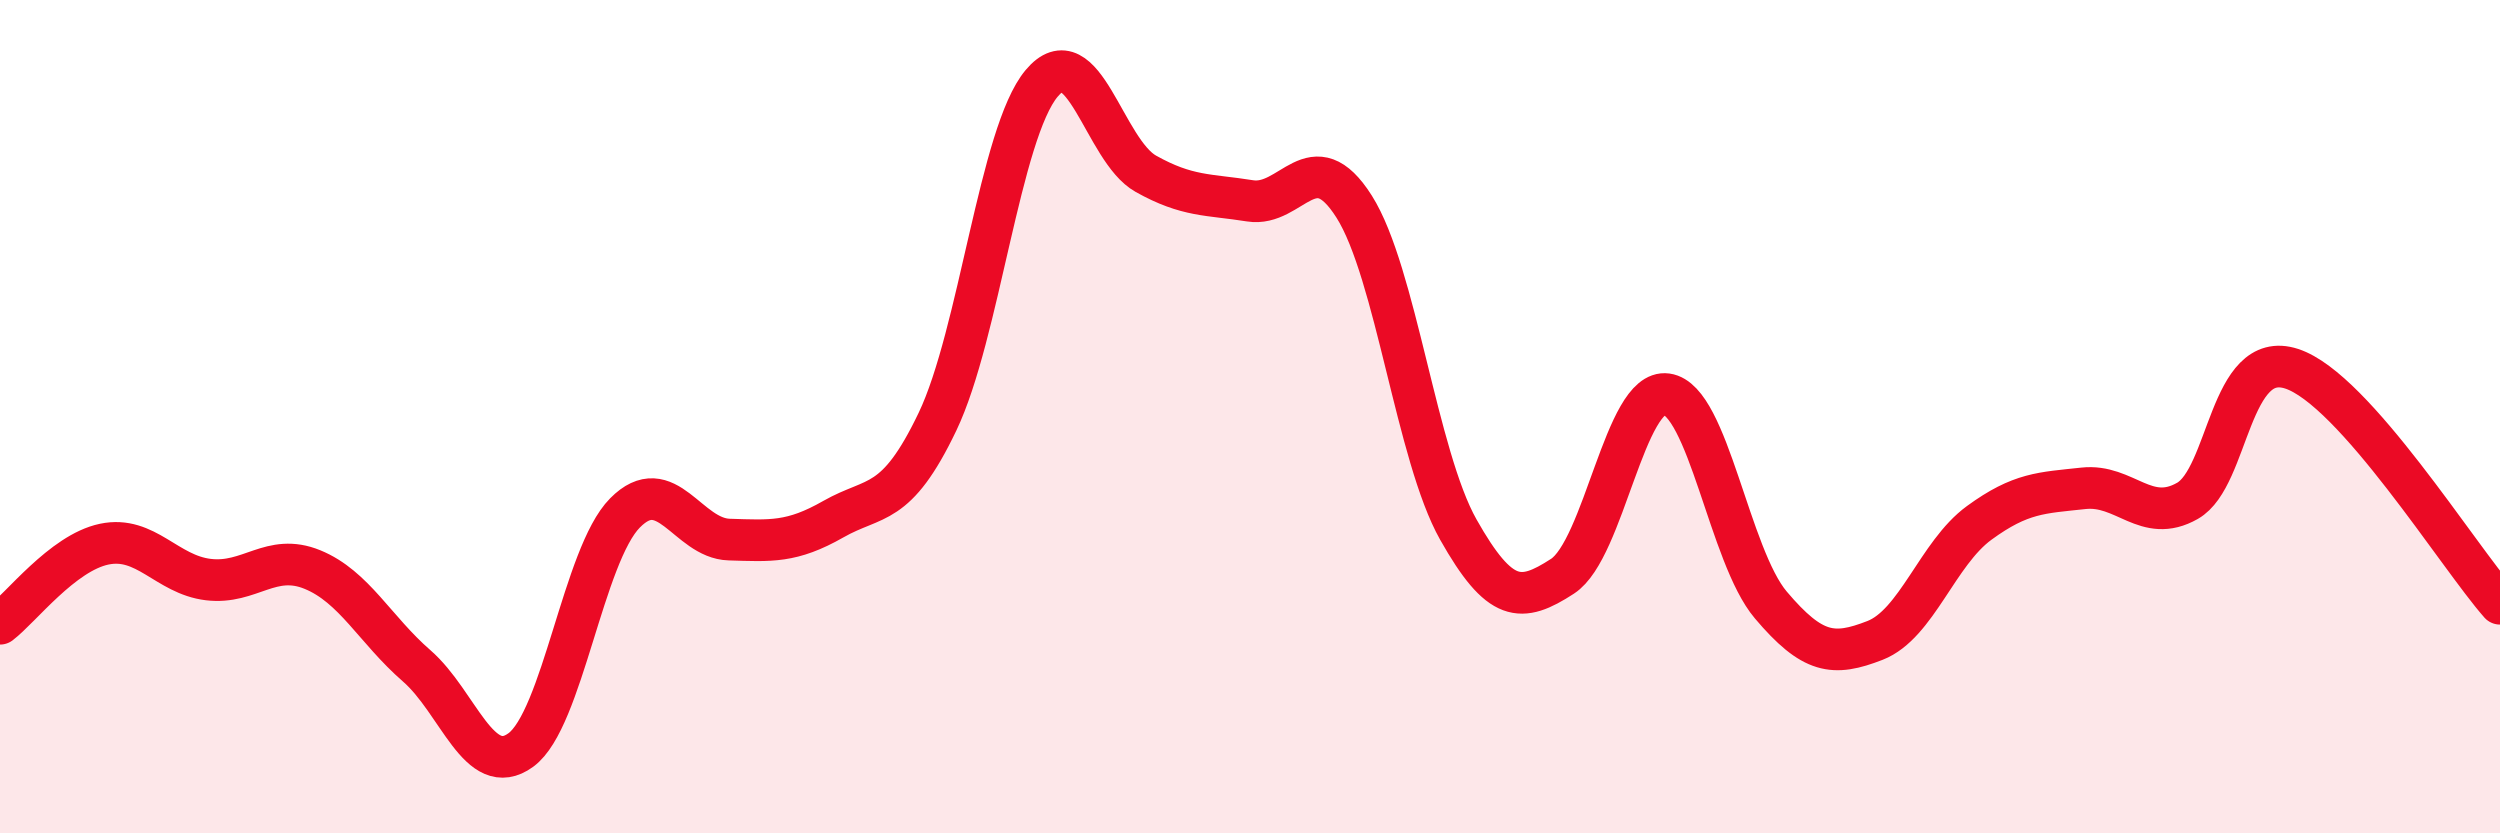 
    <svg width="60" height="20" viewBox="0 0 60 20" xmlns="http://www.w3.org/2000/svg">
      <path
        d="M 0,14.97 C 0.5,14.59 1.5,13.27 2.5,13.06 C 3.5,12.85 4,13.79 5,13.91 C 6,14.03 6.5,13.26 7.5,13.67 C 8.5,14.08 9,15.11 10,15.98 C 11,16.85 11.5,18.73 12.5,18 C 13.5,17.27 14,13.32 15,12.31 C 16,11.3 16.5,12.92 17.5,12.95 C 18.5,12.98 19,13.03 20,12.46 C 21,11.89 21.5,12.21 22.5,10.12 C 23.5,8.03 24,3.19 25,2 C 26,0.81 26.5,3.61 27.5,4.17 C 28.5,4.73 29,4.66 30,4.82 C 31,4.98 31.5,3.38 32.5,4.96 C 33.5,6.54 34,10.94 35,12.71 C 36,14.48 36.5,14.48 37.5,13.83 C 38.5,13.18 39,9.32 40,9.46 C 41,9.6 41.5,13.34 42.5,14.52 C 43.5,15.7 44,15.76 45,15.37 C 46,14.98 46.5,13.28 47.5,12.55 C 48.5,11.82 49,11.83 50,11.72 C 51,11.61 51.5,12.59 52.5,12.02 C 53.5,11.45 53.5,8.36 55,8.85 C 56.5,9.34 59,13.36 60,14.49L60 20L0 20Z"
        fill="#EB0A25"
        opacity="0.1"
        stroke-linecap="round"
        stroke-linejoin="round"
      />
      <path
        d="M 0,14.97 C 0.5,14.59 1.5,13.27 2.5,13.06 C 3.5,12.85 4,13.79 5,13.91 C 6,14.03 6.5,13.26 7.5,13.67 C 8.5,14.08 9,15.11 10,15.98 C 11,16.85 11.5,18.73 12.5,18 C 13.5,17.27 14,13.32 15,12.31 C 16,11.3 16.5,12.92 17.5,12.95 C 18.5,12.98 19,13.03 20,12.46 C 21,11.89 21.5,12.21 22.5,10.12 C 23.5,8.03 24,3.19 25,2 C 26,0.81 26.5,3.61 27.5,4.17 C 28.5,4.73 29,4.66 30,4.82 C 31,4.98 31.5,3.38 32.5,4.96 C 33.5,6.54 34,10.94 35,12.71 C 36,14.48 36.5,14.48 37.5,13.83 C 38.5,13.18 39,9.32 40,9.46 C 41,9.6 41.5,13.34 42.5,14.52 C 43.5,15.7 44,15.76 45,15.37 C 46,14.98 46.5,13.28 47.5,12.55 C 48.5,11.82 49,11.83 50,11.72 C 51,11.61 51.5,12.59 52.5,12.02 C 53.5,11.45 53.5,8.36 55,8.85 C 56.5,9.34 59,13.36 60,14.49"
        stroke="#EB0A25"
        stroke-width="1"
        fill="none"
        stroke-linecap="round"
        stroke-linejoin="round"
      />
    </svg>
  